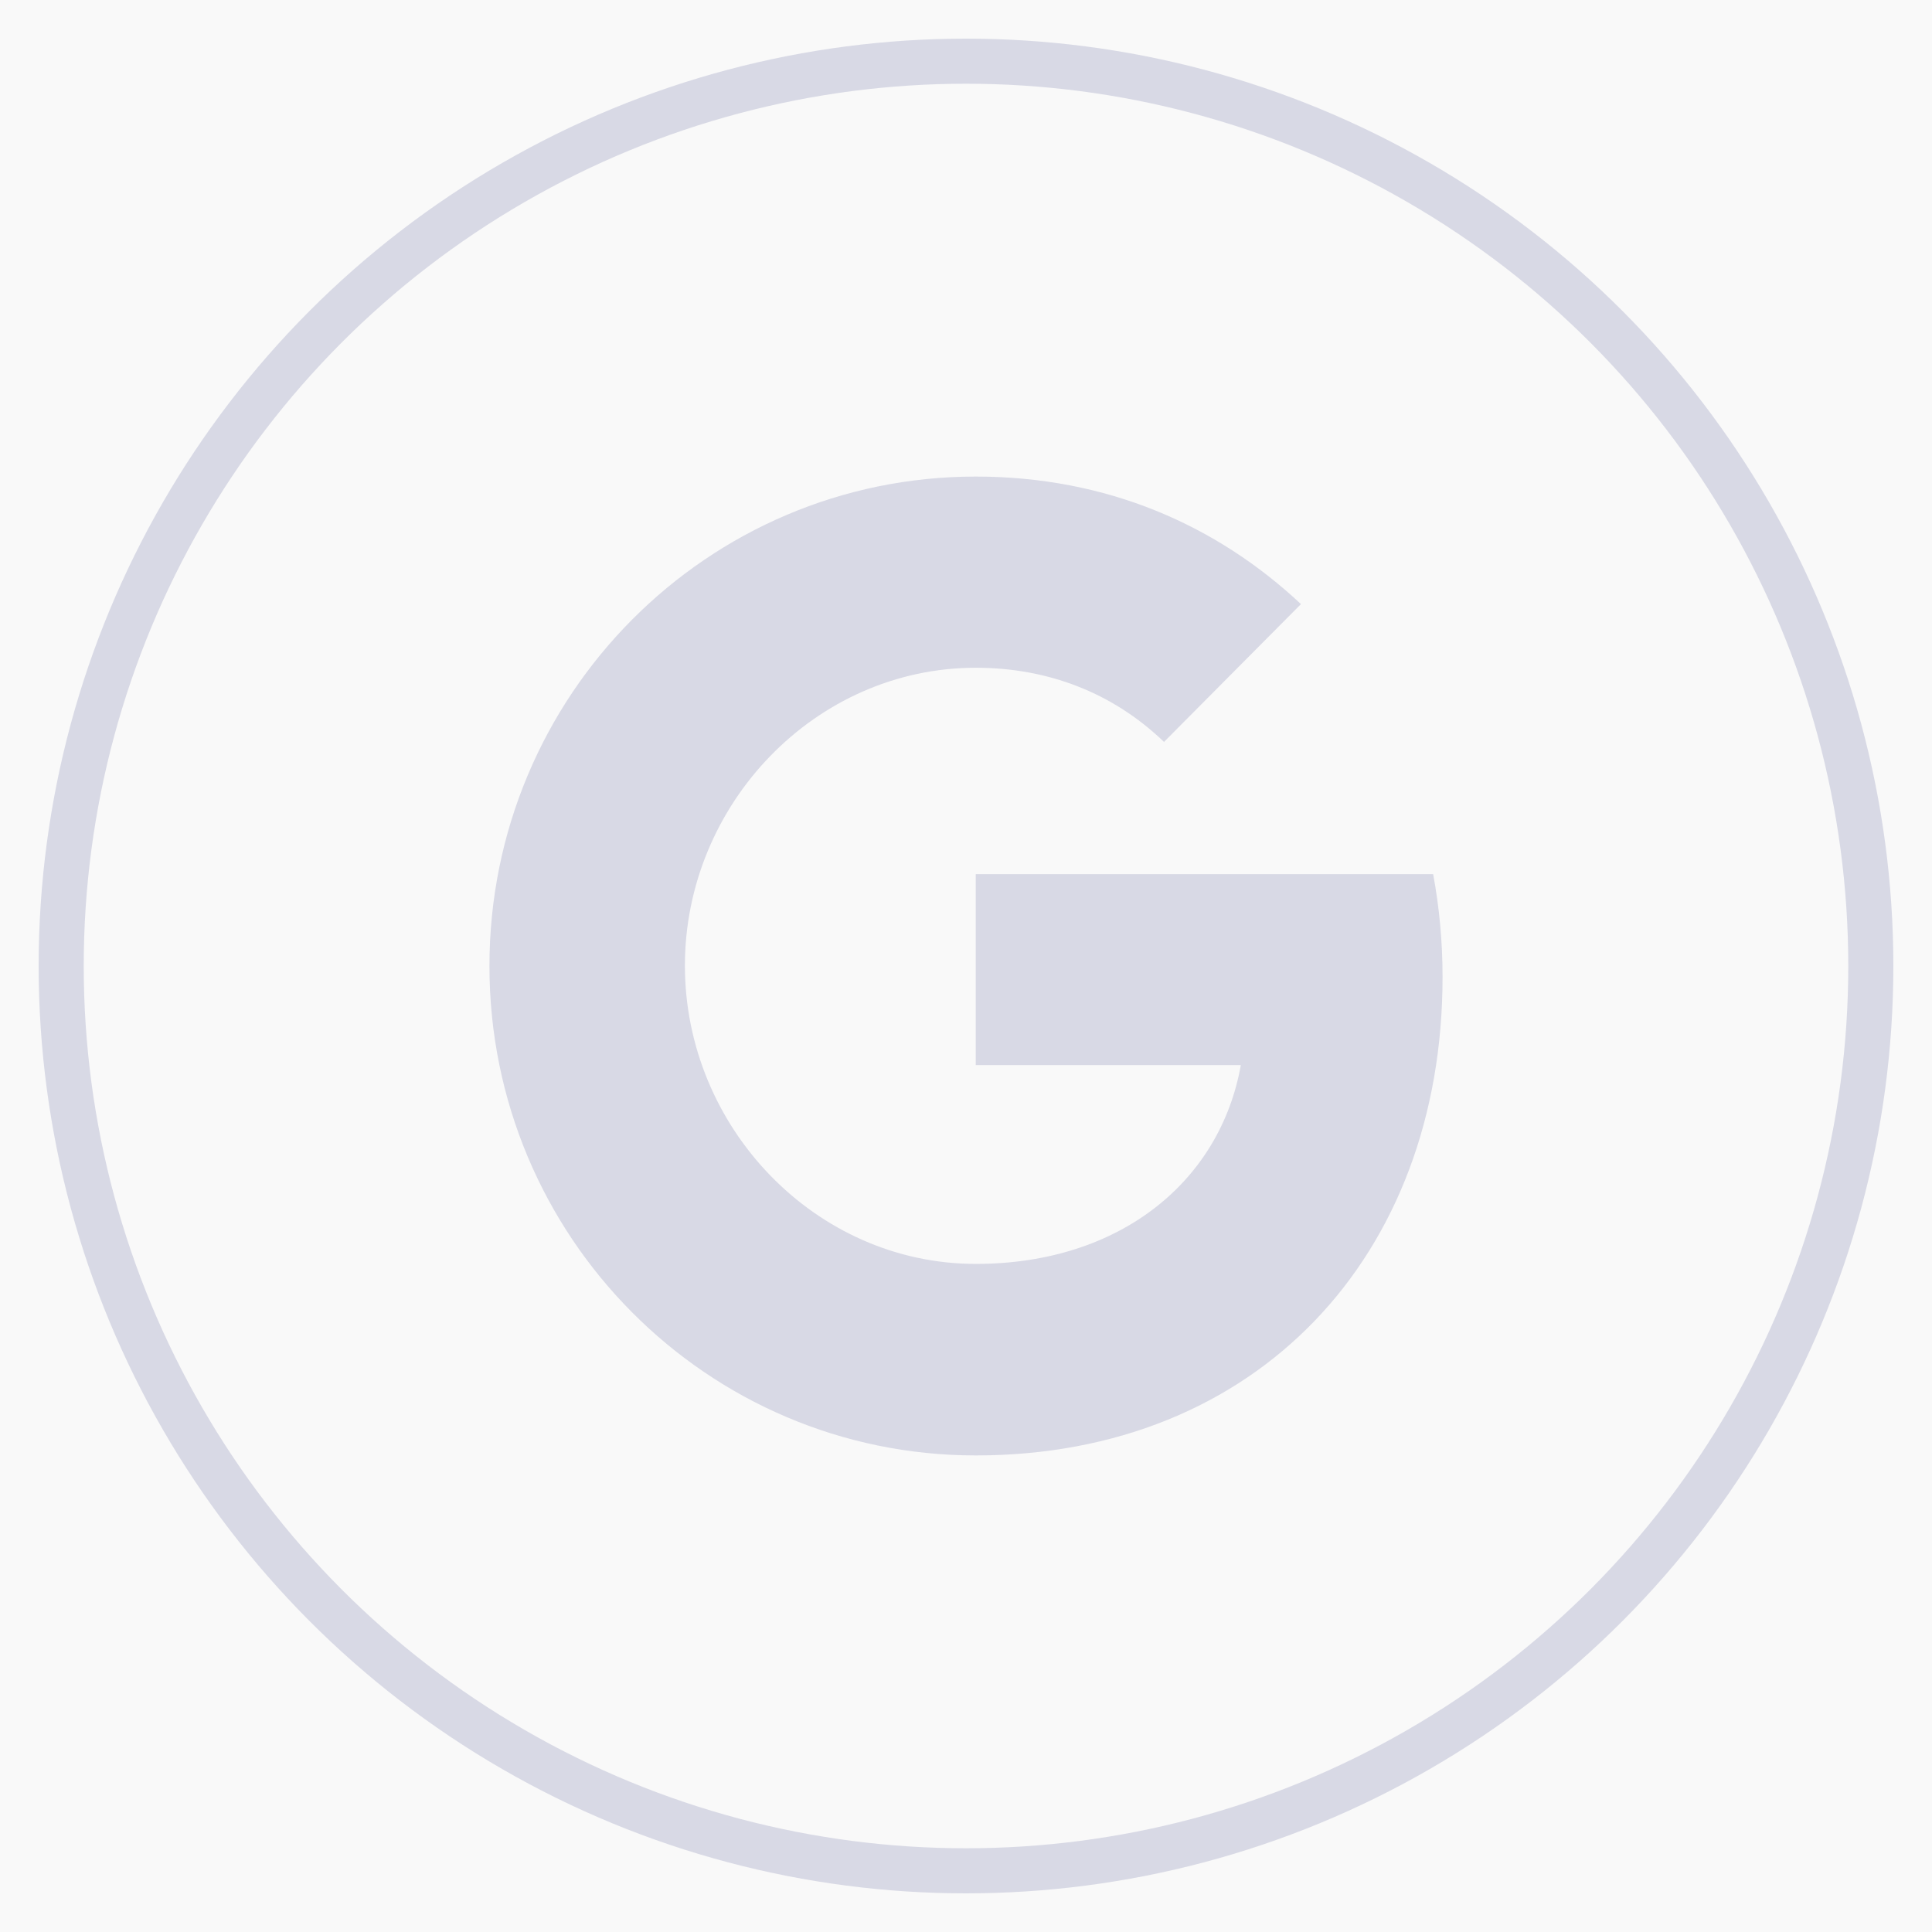 <svg width="300" height="300" viewBox="0 0 300 300" fill="none" xmlns="http://www.w3.org/2000/svg">
<rect width="300" height="300" fill="#F9F9F9"/>
<circle cx="150" cy="150" r="140.5" stroke="#D8D9E5" stroke-width="7"/>
<path d="M151.515 226C109.796 226 76 191.987 76 150C76 108.013 109.796 74 151.515 74C171.905 74 188.948 81.559 202.011 93.805L180.725 115.227V115.183C172.801 107.579 162.743 103.689 151.515 103.689C126.601 103.689 106.352 124.873 106.352 149.947C106.352 175.021 126.601 196.258 151.515 196.258C174.119 196.258 189.51 183.243 192.673 165.384H151.515V135.739H222.542C223.482 140.814 224 146.145 224 151.698C224 195.126 195.115 226 151.515 226Z" fill="#D8D9E5"/>
</svg>
